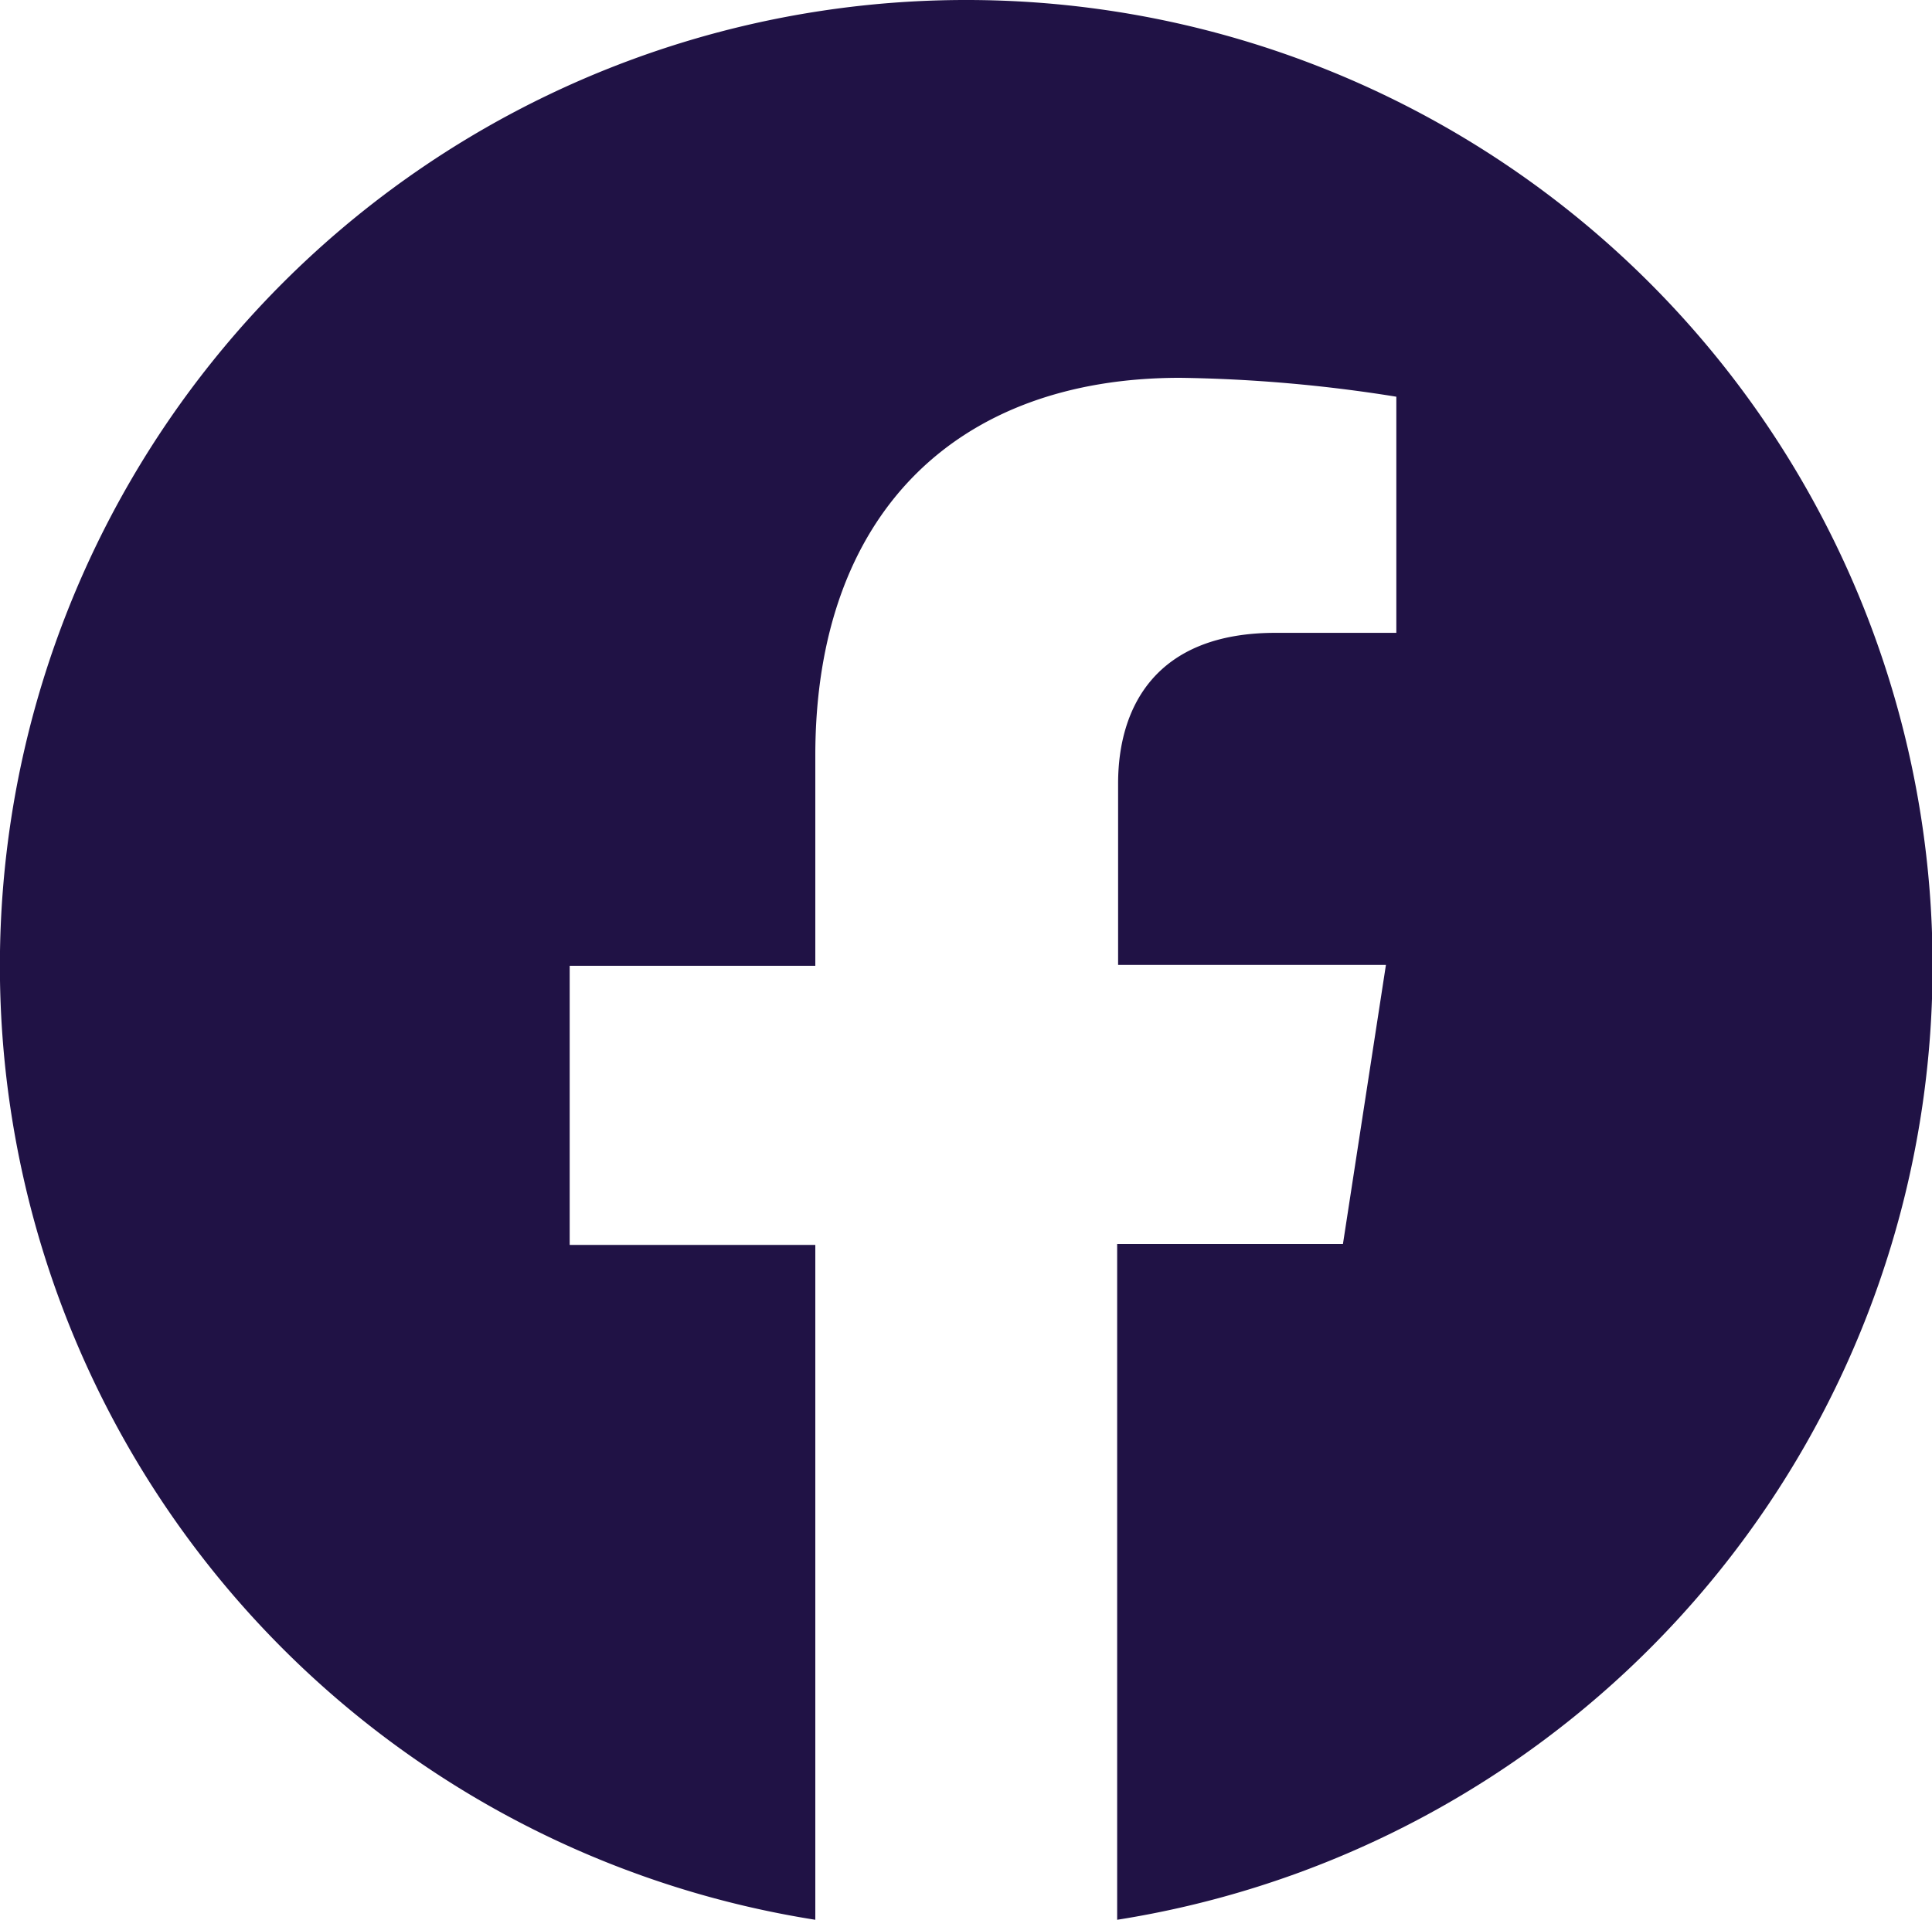<svg xmlns="http://www.w3.org/2000/svg" viewBox="0 0 40.9 40.65"><defs><style>.cls-1{fill:#201245;}</style></defs><title>facebook</title><g id="Layer_2" data-name="Layer 2"><g id="Capa_1" data-name="Capa 1"><path class="cls-1" d="M20.45,0a20.45,20.45,0,0,0-3.19,40.65V26.36h-5.2V20.45h5.2V16c0-5.13,3-8,7.72-8a31.41,31.41,0,0,1,4.58.4v5H27c-2.54,0-3.33,1.58-3.33,3.19v3.84h5.67l-.91,5.91H23.65V40.65A20.45,20.45,0,0,0,20.45,0Z"/></g></g></svg>